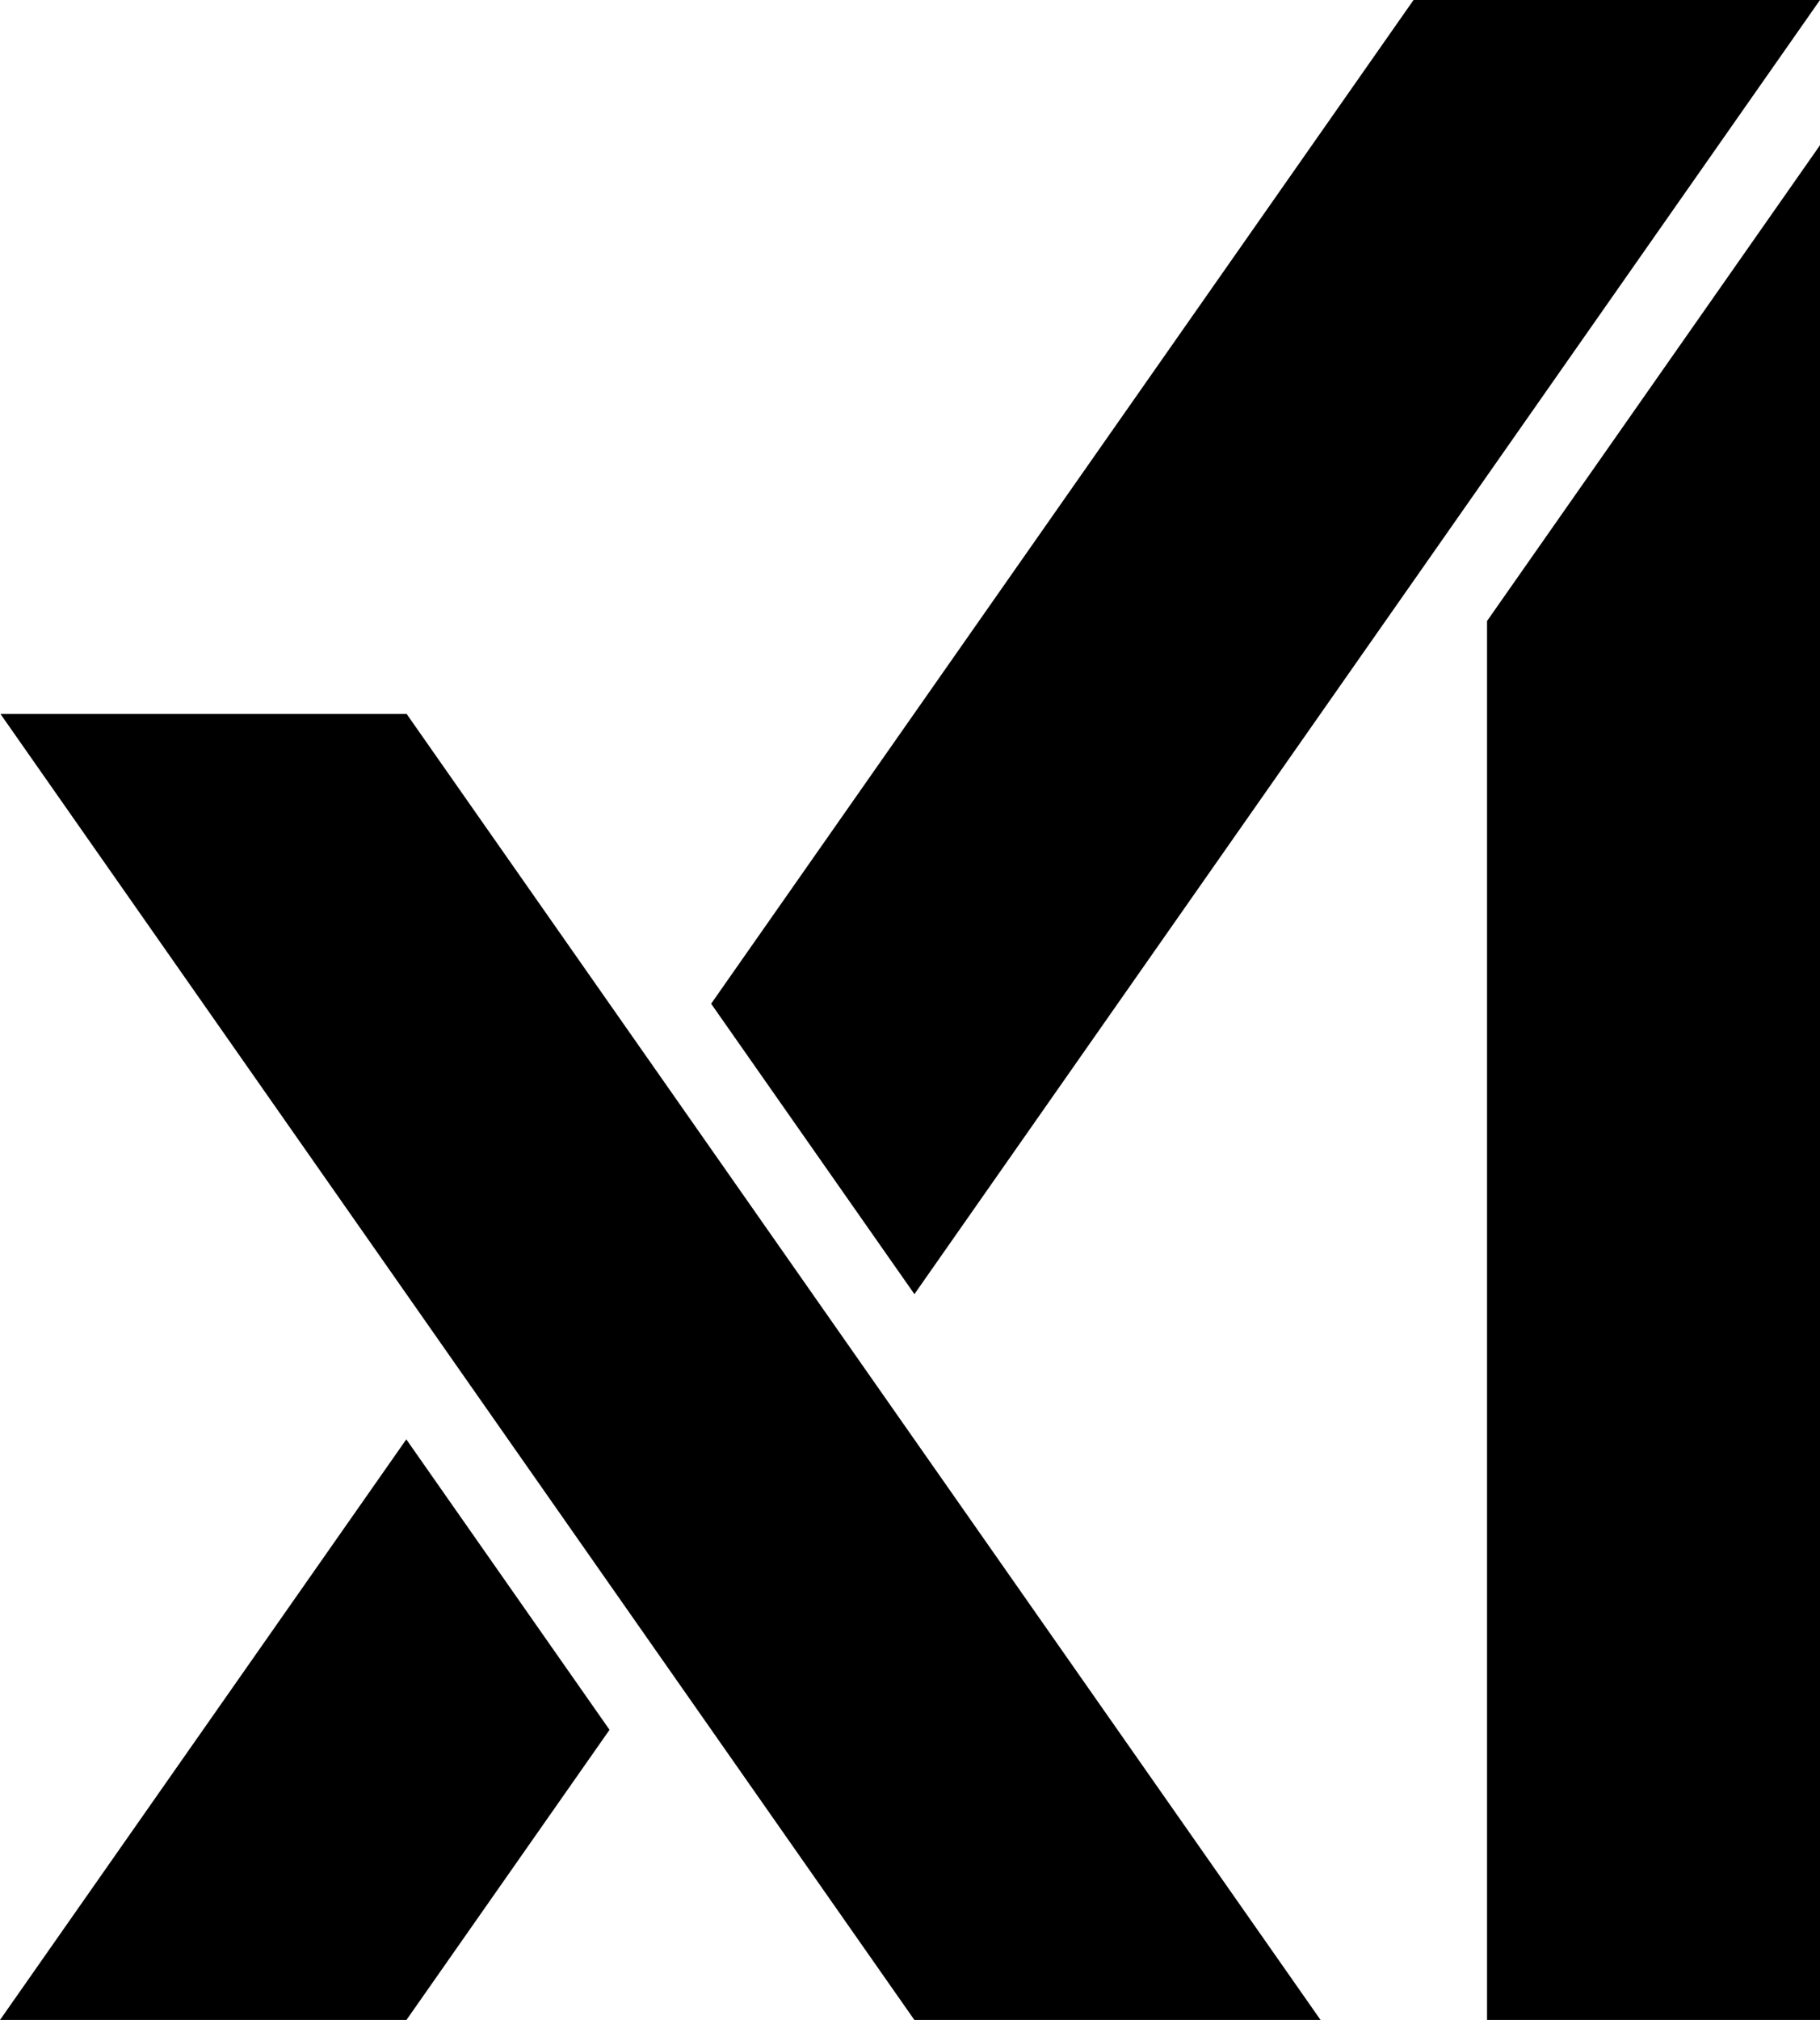 <svg xmlns="http://www.w3.org/2000/svg" viewBox="0 0 466.04 516.93"><polygon points="0.12 182.71 234.14 516.92 338.15 516.92 104.13 182.71 0.12 182.71"/><polygon points="0 516.92 104.08 516.92 156.08 442.67 104.04 368.34 0 516.92"/><polygon points="466.04 0 361.96 0 182.1 256.86 234.15 331.18 466.04 0"/><polygon points="380.78 516.92 466.04 516.92 466.04 37.16 380.78 158.92 380.78 516.92"/></svg>